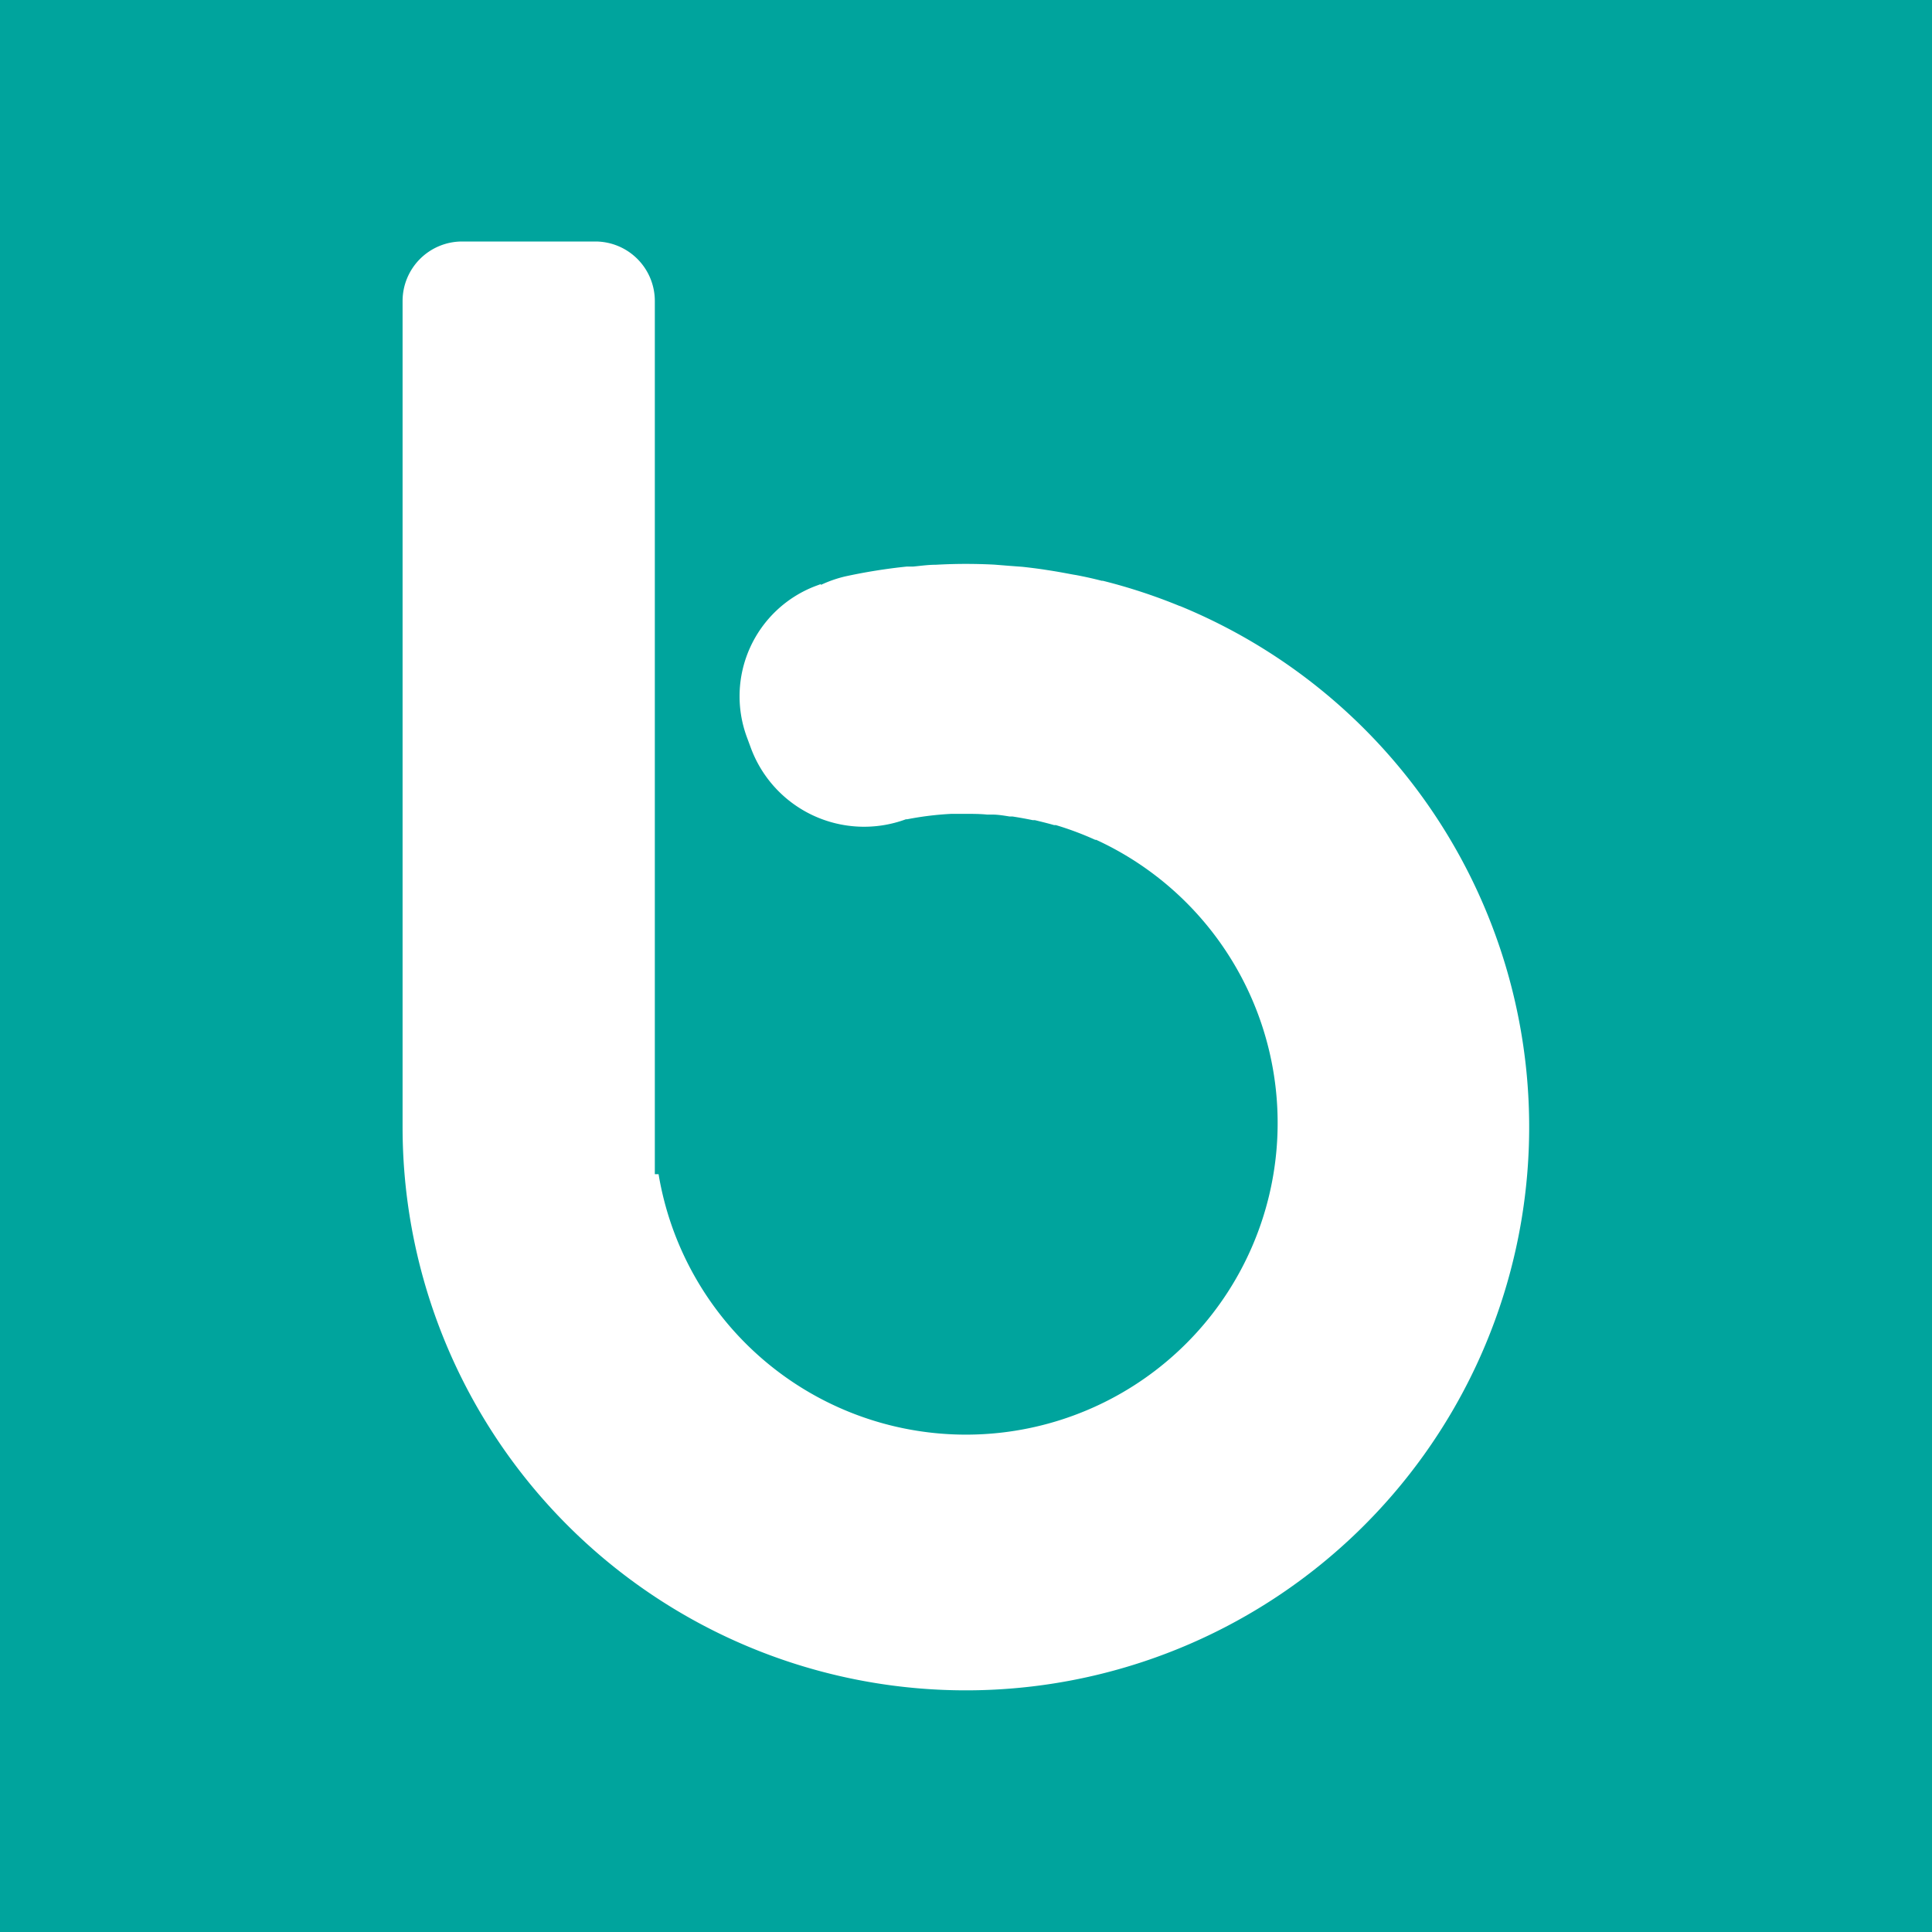 <svg xmlns="http://www.w3.org/2000/svg" version="1.1" xmlns:xlink="http://www.w3.org/1999/xlink" xmlns:svgjs="http://svgjs.dev/svgjs" width="16" height="16"><rect width="100%" height="100%" fill="#333333" stroke="none"/><svg xmlns="http://www.w3.org/2000/svg" width="16" height="16" viewBox="0 0 16 16"><g transform="translate(4111 759)"><rect width="16" height="16" transform="translate(-4111 -759)" fill="#00a49d"/><path d="M6.436,3.019h0A4.634,4.634,0,0,0,5.8,2.81l-.009,0q-.1-.026-.21-.047l-.03-.005c-.064-.012-.128-.024-.193-.034L5.3,2.715c-.056-.008-.112-.015-.168-.021l-.107-.008L4.9,2.676q-.117-.006-.236-.006t-.247.007c-.063,0-.126.009-.188.015l-.053,0h0a4.643,4.643,0,0,0-.512.082v0h0v0a1.025,1.025,0,0,0-.2.07l0-.007-.046.017a.977.977,0,0,0-.567,1.25l.03.081a1,1,0,0,0,1.287.6l.01,0v0h0a2.582,2.582,0,0,1,.367-.045c.042,0,.084,0,.126,0s.113,0,.169.006l.044,0c.048,0,.1.009.144.016l.024,0q.084.013.166.03l.018,0c.053.013.107.026.159.041l.015,0a2.6,2.6,0,0,1,.326.122l.008,0A2.581,2.581,0,1,1,2.12,7.724H2.089V3.446h0V.493A.493.493,0,0,0,1.6,0H.493A.493.493,0,0,0,0,.493V7.177c0,.028,0,.056,0,.084s0,.049,0,.073A4.665,4.665,0,1,0,6.436,3.018M4.174,4.785v0h0v0h0" transform="translate(-4107.666 -757)" fill="#fff"/></g></svg><style>@media (prefers-color-scheme:light){:root{filter:none}}@media (prefers-color-scheme:dark){:root{filter:none}}</style></svg>